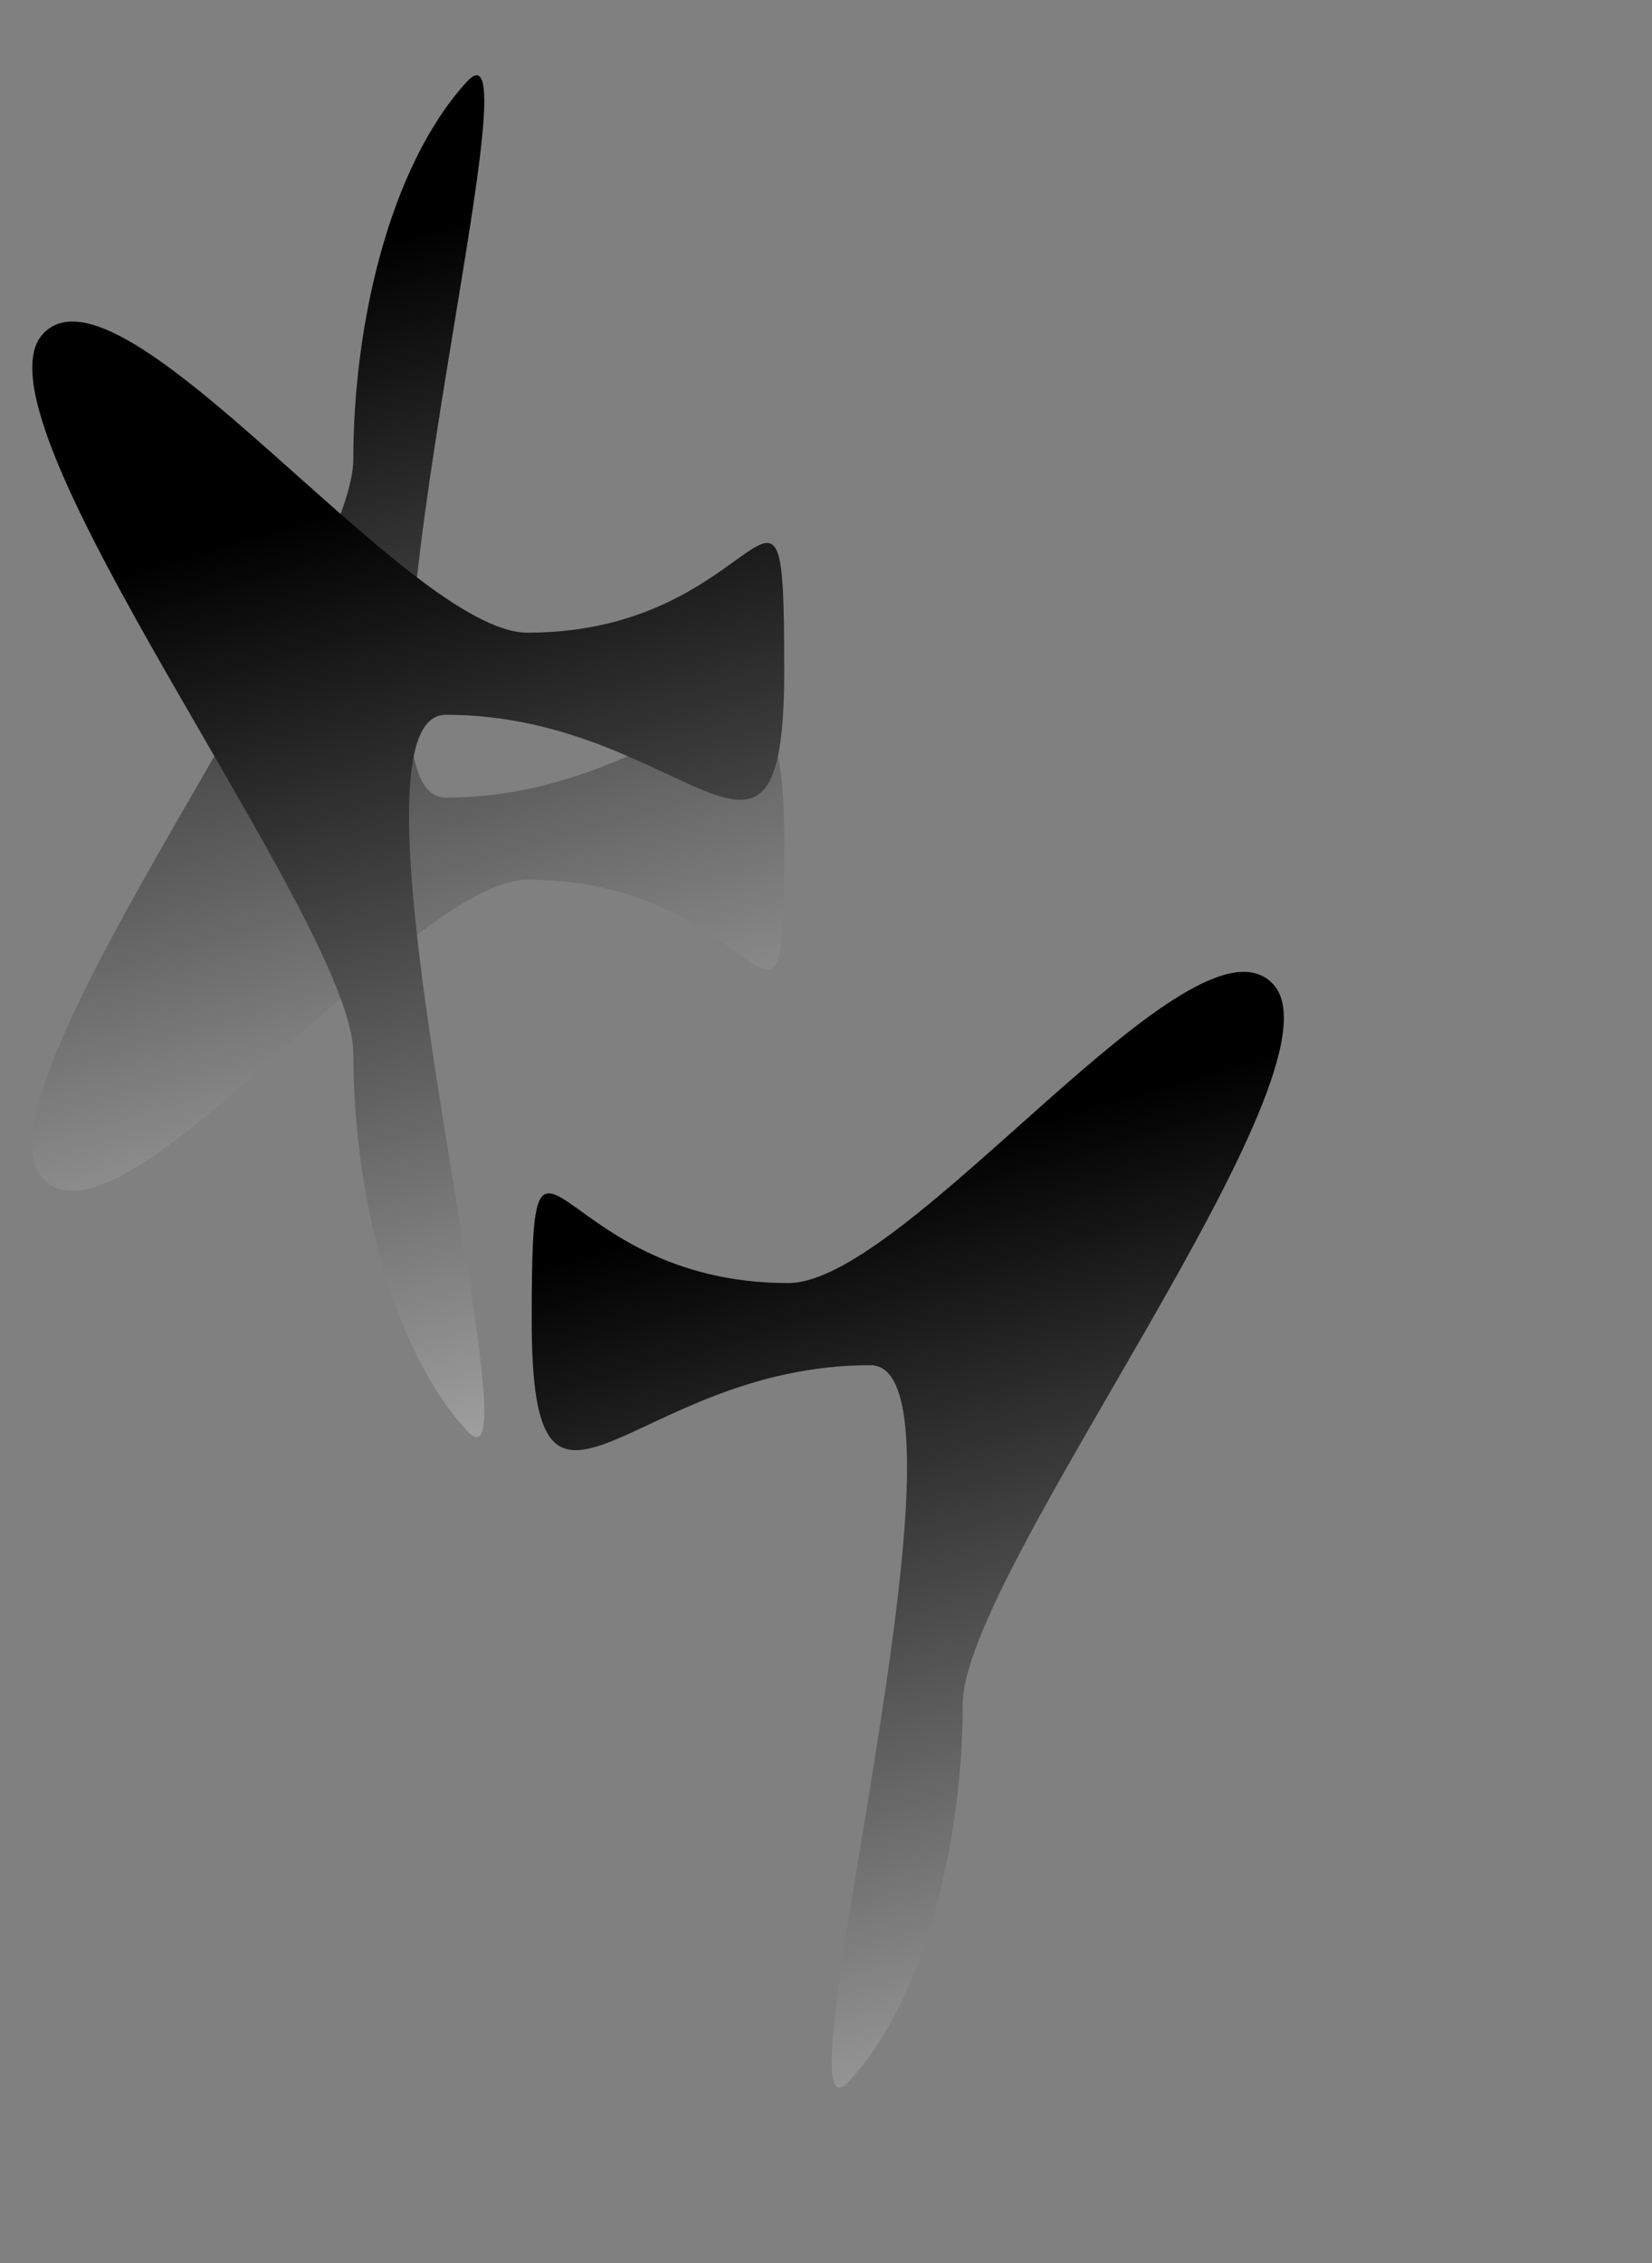 <?xml version="1.0" encoding="UTF-8" standalone="no"?>
<!DOCTYPE svg PUBLIC "-//W3C//DTD SVG 1.0//EN"
"http://www.w3.org/TR/2001/REC-SVG-20010904/DTD/svg10.dtd">
<!-- Created with Sodipodi ("http://www.sodipodi.com/") -->
<svg
   id="svg602"
   sodipodi:version="0.34"
   xmlns="http://www.w3.org/2000/svg"
   xmlns:sodipodi="http://sodipodi.sourceforge.net/DTD/sodipodi-0.dtd"
   xmlns:xlink="http://www.w3.org/1999/xlink"
   width="426.28pt"
   height="583.89pt"
   xml:space="preserve"
   sodipodi:docbase="/root/elementi_decorativi"
   sodipodi:docname="/root/elementi_decorativi/evil_mask.svg"><rect width="100%" height="100%" fill="#808080" stroke="none"/><defs
   id="defs604"><linearGradient
   id="linearGradient619"><stop
   style="stop-color:#000;stop-opacity:1;"
   offset="0"
   id="stop620" /><stop
   style="stop-color:#fff;stop-opacity:1;"
   offset="1"
   id="stop621" /></linearGradient><linearGradient
   xlink:href="#linearGradient619"
   id="linearGradient622"
   x1="0.592"
   y1="0.18"
   x2="0.816"
   y2="1.367" /><linearGradient
   xlink:href="#linearGradient619"
   id="linearGradient623" /></defs><sodipodi:namedview
   id="base" /><path
   style="font-size:12;fill:url(#linearGradient622);fill-rule:evenodd;"
   d="M 378.033 444.444 C 378.033 575.168 369.757 463.176 250.319 463.176 C 190.6 463.176 47.986 654.647 8.851 611.814 C -30.285 568.98 163.474 319.087 163.474 253.725 C 163.474 188.363 180.868 108.755 220.004 65.921 C 259.14 23.087 149.732 422.307 209.451 422.307 C 328.889 422.307 378.033 313.72 378.033 444.444 z "
   id="path606"
   sodipodi:nodetypes="ccscscc"
   transform="matrix(0.691,0,0,0.691,8.601,-17.44)" /><path
   style="font-size:12;fill:url(#linearGradient622);fill-rule:evenodd;"
   d="M 368.041 444.444 C 368.041 575.168 376.316 463.176 495.754 463.176 C 555.473 463.176 698.087 654.647 737.223 611.814 C 776.359 568.98 582.6 319.087 582.6 253.725 C 582.6 188.363 565.205 108.755 526.069 65.921 C 486.934 23.087 596.342 422.307 536.623 422.307 C 417.185 422.307 368.041 313.72 368.041 444.444 z "
   id="path607"
   sodipodi:nodetypes="ccscscc"
   transform="matrix(0.691,0,0,0.691,8.601,-17.44)" /><g
   id="g630"><path
   style="font-size:12;fill:url(#linearGradient622);fill-rule:evenodd;"
   d="M 378.033 358.927 C 378.033 228.203 369.758 340.195 250.319 340.195 C 190.6 340.195 47.986 148.724 8.851 191.557 C -30.285 234.391 163.474 484.284 163.474 549.646 C 163.474 615.008 180.868 694.616 220.004 737.45 C 259.14 780.284 149.732 381.064 209.451 381.064 C 328.889 381.064 378.033 489.651 378.033 358.927 z "
   id="path608"
   sodipodi:nodetypes="ccscscc"
   transform="matrix(0.691,0,0,0.691,8.601,-17.44)" /><path
   style="font-size:12;fill:url(#linearGradient622);fill-rule:evenodd;"
   d="M 368.041 358.927 C 368.041 228.203 376.316 340.195 495.755 340.195 C 555.474 340.195 698.087 148.724 737.223 191.557 C 776.359 234.391 582.6 484.284 582.6 549.646 C 582.6 615.008 565.205 694.616 526.07 737.45 C 486.934 780.284 596.342 381.064 536.623 381.064 C 417.185 381.064 368.041 489.651 368.041 358.927 z "
   id="path609"
   sodipodi:nodetypes="ccscscc"
   transform="matrix(0.691,0,0,0.691,8.601,-17.44)" /><path
   style="font-size:12;fill:url(#linearGradient622);fill-rule:evenodd;"
   d="M 182.941 454.305 C 182.941 363.956 188.661 441.359 271.21 441.359 C 312.485 441.359 411.053 309.023 438.101 338.628 C 465.15 368.232 331.233 540.946 331.233 586.121 C 331.233 631.295 319.211 686.316 292.163 715.921 C 265.114 745.525 340.731 469.605 299.457 469.605 C 216.907 469.605 182.941 544.655 182.941 454.305 z "
   id="path610"
   sodipodi:nodetypes="ccscscc" /><path
   style="font-size:12;fill:url(#linearGradient622);fill-rule:evenodd;"
   d="M 347.555 456.659 C 347.555 366.31 341.836 443.713 259.286 443.713 C 218.011 443.713 119.443 311.377 92.395 340.982 C 65.346 370.586 199.263 543.299 199.263 588.475 C 199.263 633.649 211.285 688.67 238.333 718.275 C 265.382 747.879 189.765 471.959 231.04 471.959 C 313.589 471.959 347.555 547.009 347.555 456.659 z "
   id="path611"
   sodipodi:nodetypes="ccscscc" /></g></svg>

